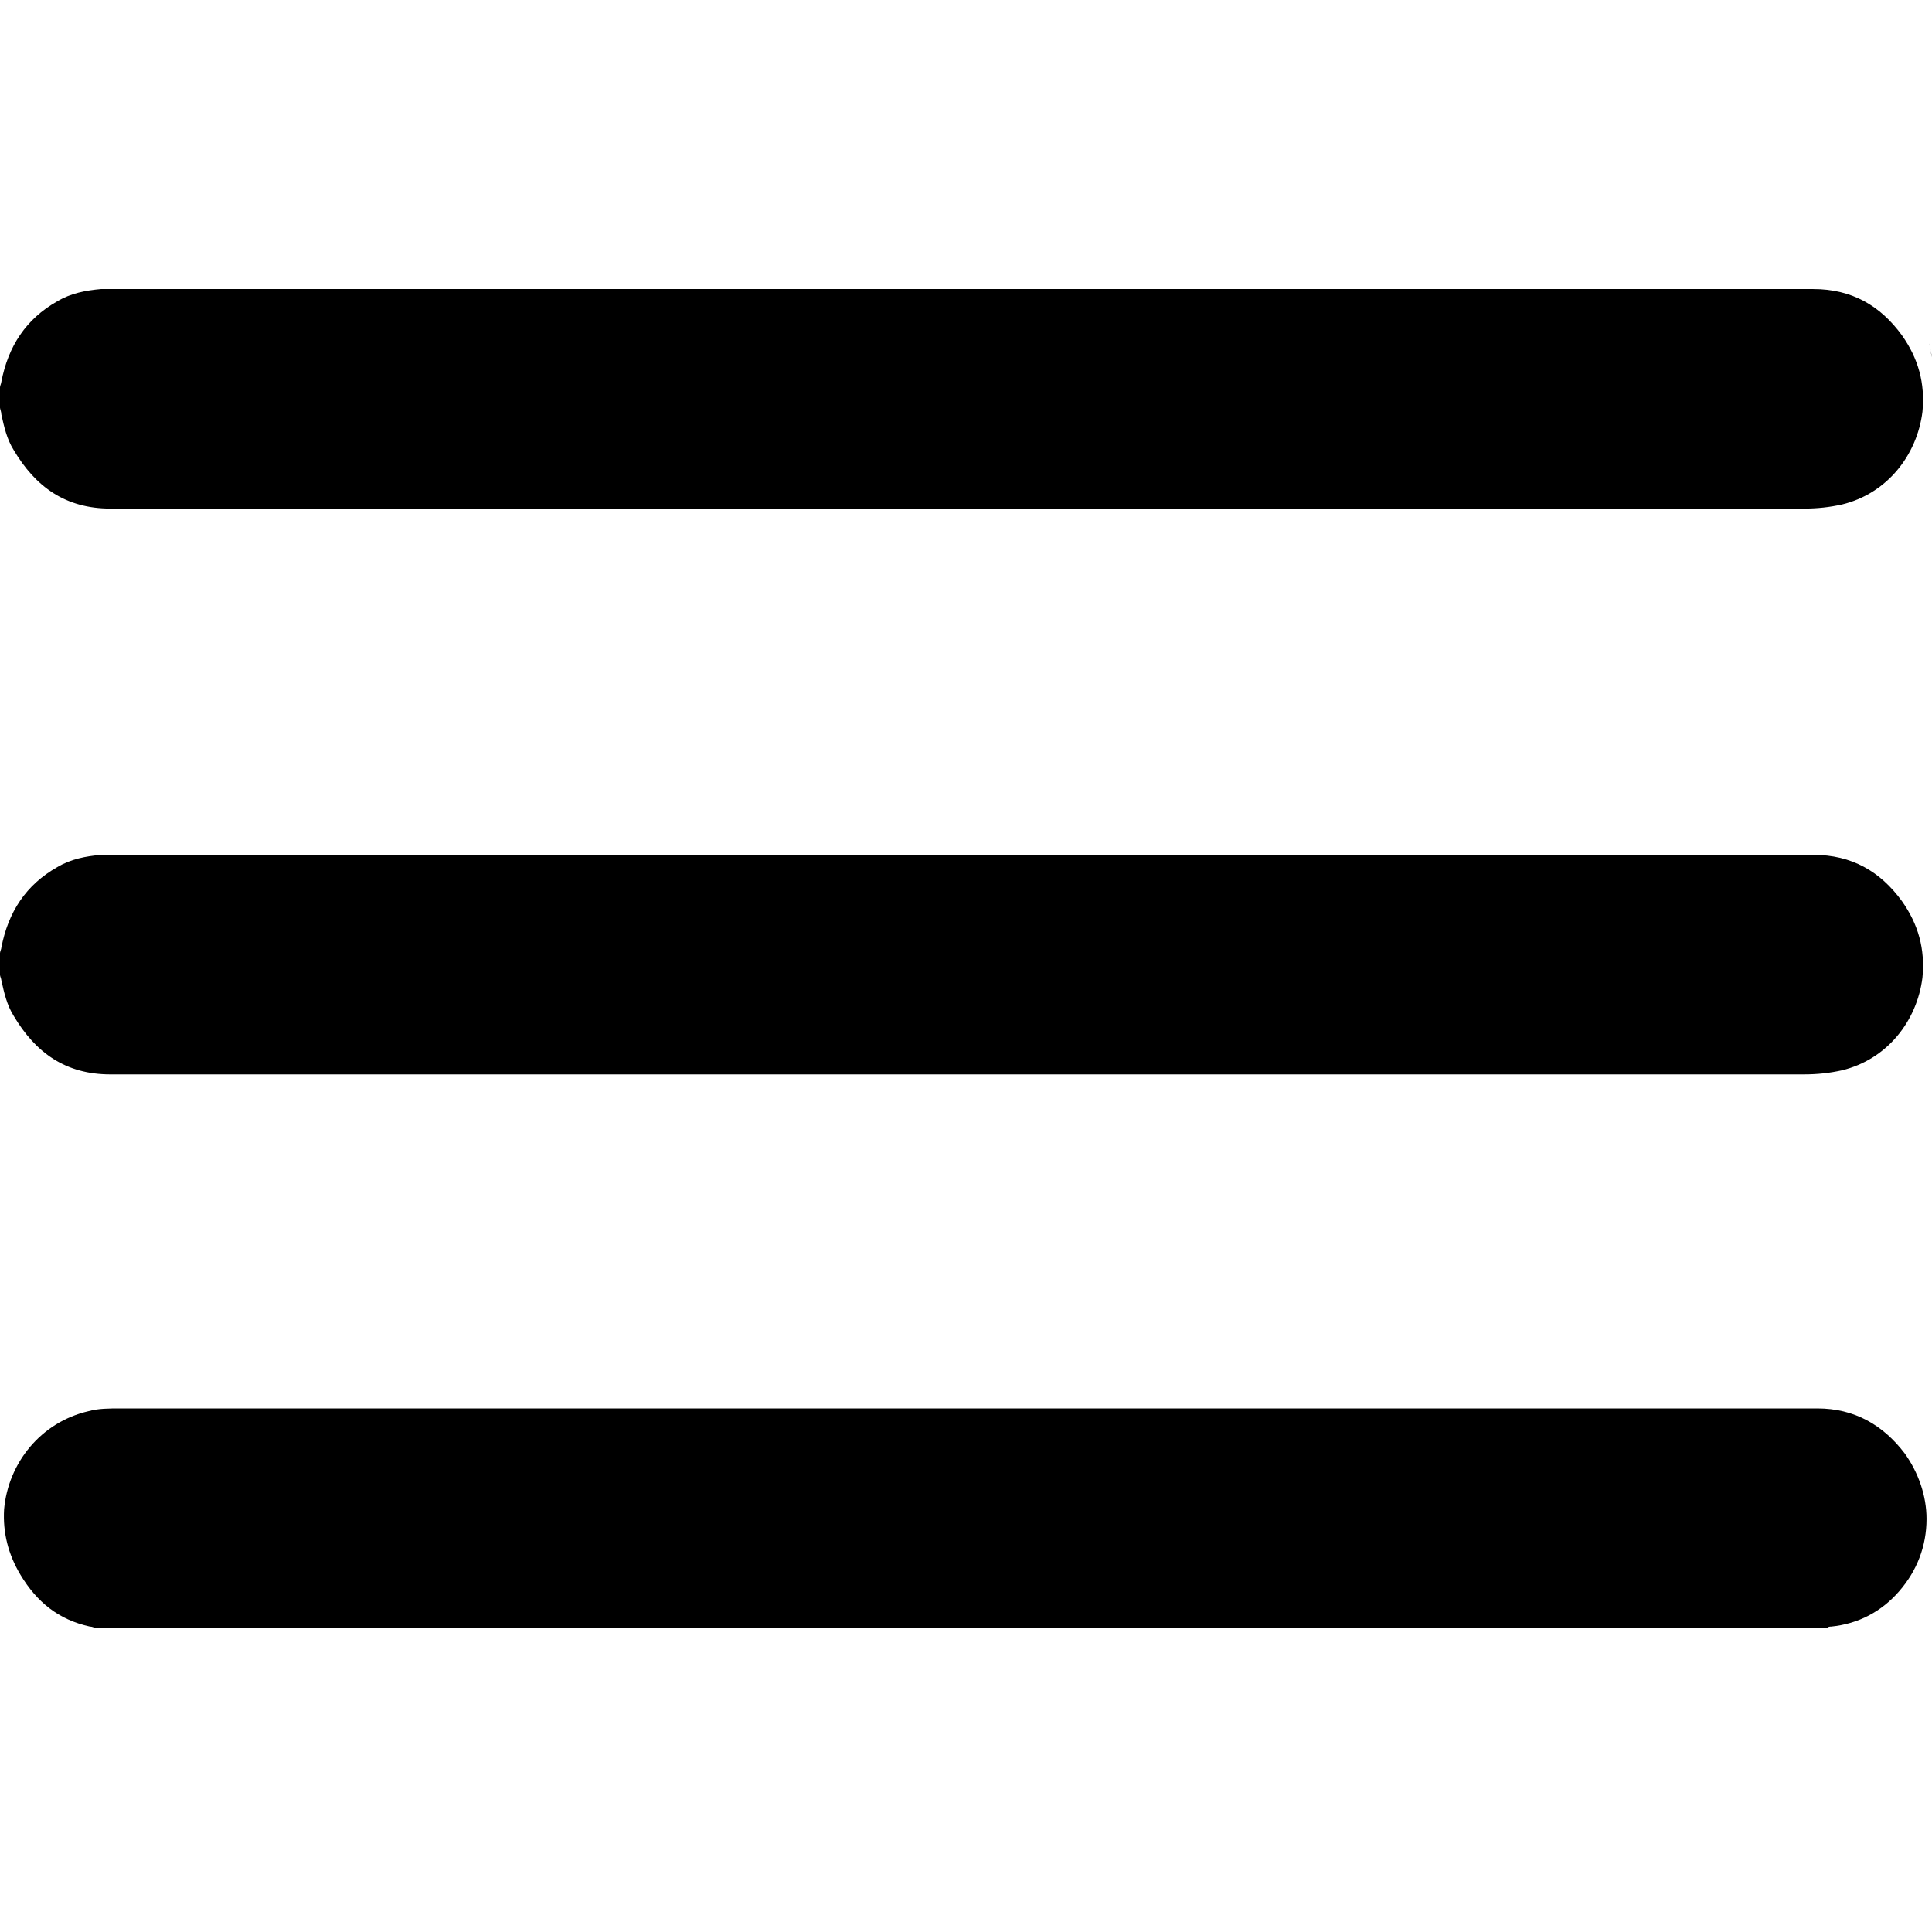 <?xml version="1.0" standalone="no"?><!DOCTYPE svg PUBLIC "-//W3C//DTD SVG 1.1//EN" "http://www.w3.org/Graphics/SVG/1.1/DTD/svg11.dtd"><svg t="1754032734502" class="icon" viewBox="0 0 1024 1024" version="1.1" xmlns="http://www.w3.org/2000/svg" p-id="5374" xmlns:xlink="http://www.w3.org/1999/xlink" width="200" height="200"><path d="M0 505.135c0-0.723 0.723-2.168 0.723-2.89 3.613-18.79 13.007-33.243 29.628-42.637 7.227-4.336 15.176-5.782 23.125-6.504H961.13c20.234 0 35.41 8.672 46.973 24.57 8.671 12.285 12.285 25.293 10.84 40.469-2.891 23.124-18.79 43.359-42.637 49.14-6.504 1.445-13.008 2.168-20.234 2.168H58.535c-23.848 0-39.746-11.563-51.308-31.074-3.614-5.781-5.059-12.285-6.504-18.79 0-0.722-0.723-2.167-0.723-2.89v-11.562zM0 205.234c0-0.723 0.723-2.168 0.723-2.891 3.613-18.789 13.007-33.242 29.628-42.637 7.227-4.335 15.176-5.78 23.125-6.503H961.13c20.234 0 35.41 8.671 46.973 24.57 8.671 12.285 12.285 25.293 10.84 40.468-2.891 23.125-18.79 43.36-42.637 49.14-6.504 1.446-13.008 2.169-20.234 2.169H58.535c-23.848 0-39.746-11.563-51.308-31.074-3.614-5.782-5.059-12.285-6.504-18.79 0-1.445-0.723-2.89-0.723-3.613v-10.84zM51.308 862.848c-1.445 0-2.168-0.722-3.613-0.722-16.62-3.614-28.183-13.008-36.855-27.461-6.504-10.84-9.395-22.402-8.672-34.688 2.168-24.57 19.512-46.25 44.804-52.03 5.06-1.446 10.84-1.446 16.622-1.446h899.703c19.512 0 34.687 8.672 46.25 23.848 7.226 10.117 11.562 22.402 11.562 34.687 0 14.453-5.058 27.46-14.453 38.3-9.394 10.84-21.68 17.344-36.132 18.79-0.723 0-1.446 0-2.168 0.722H51.308zM1024 189.335c-0.723-2.168-0.723-5.058-1.445-7.226l1.445 7.226z" fill="#000000" p-id="5375"></path></svg>